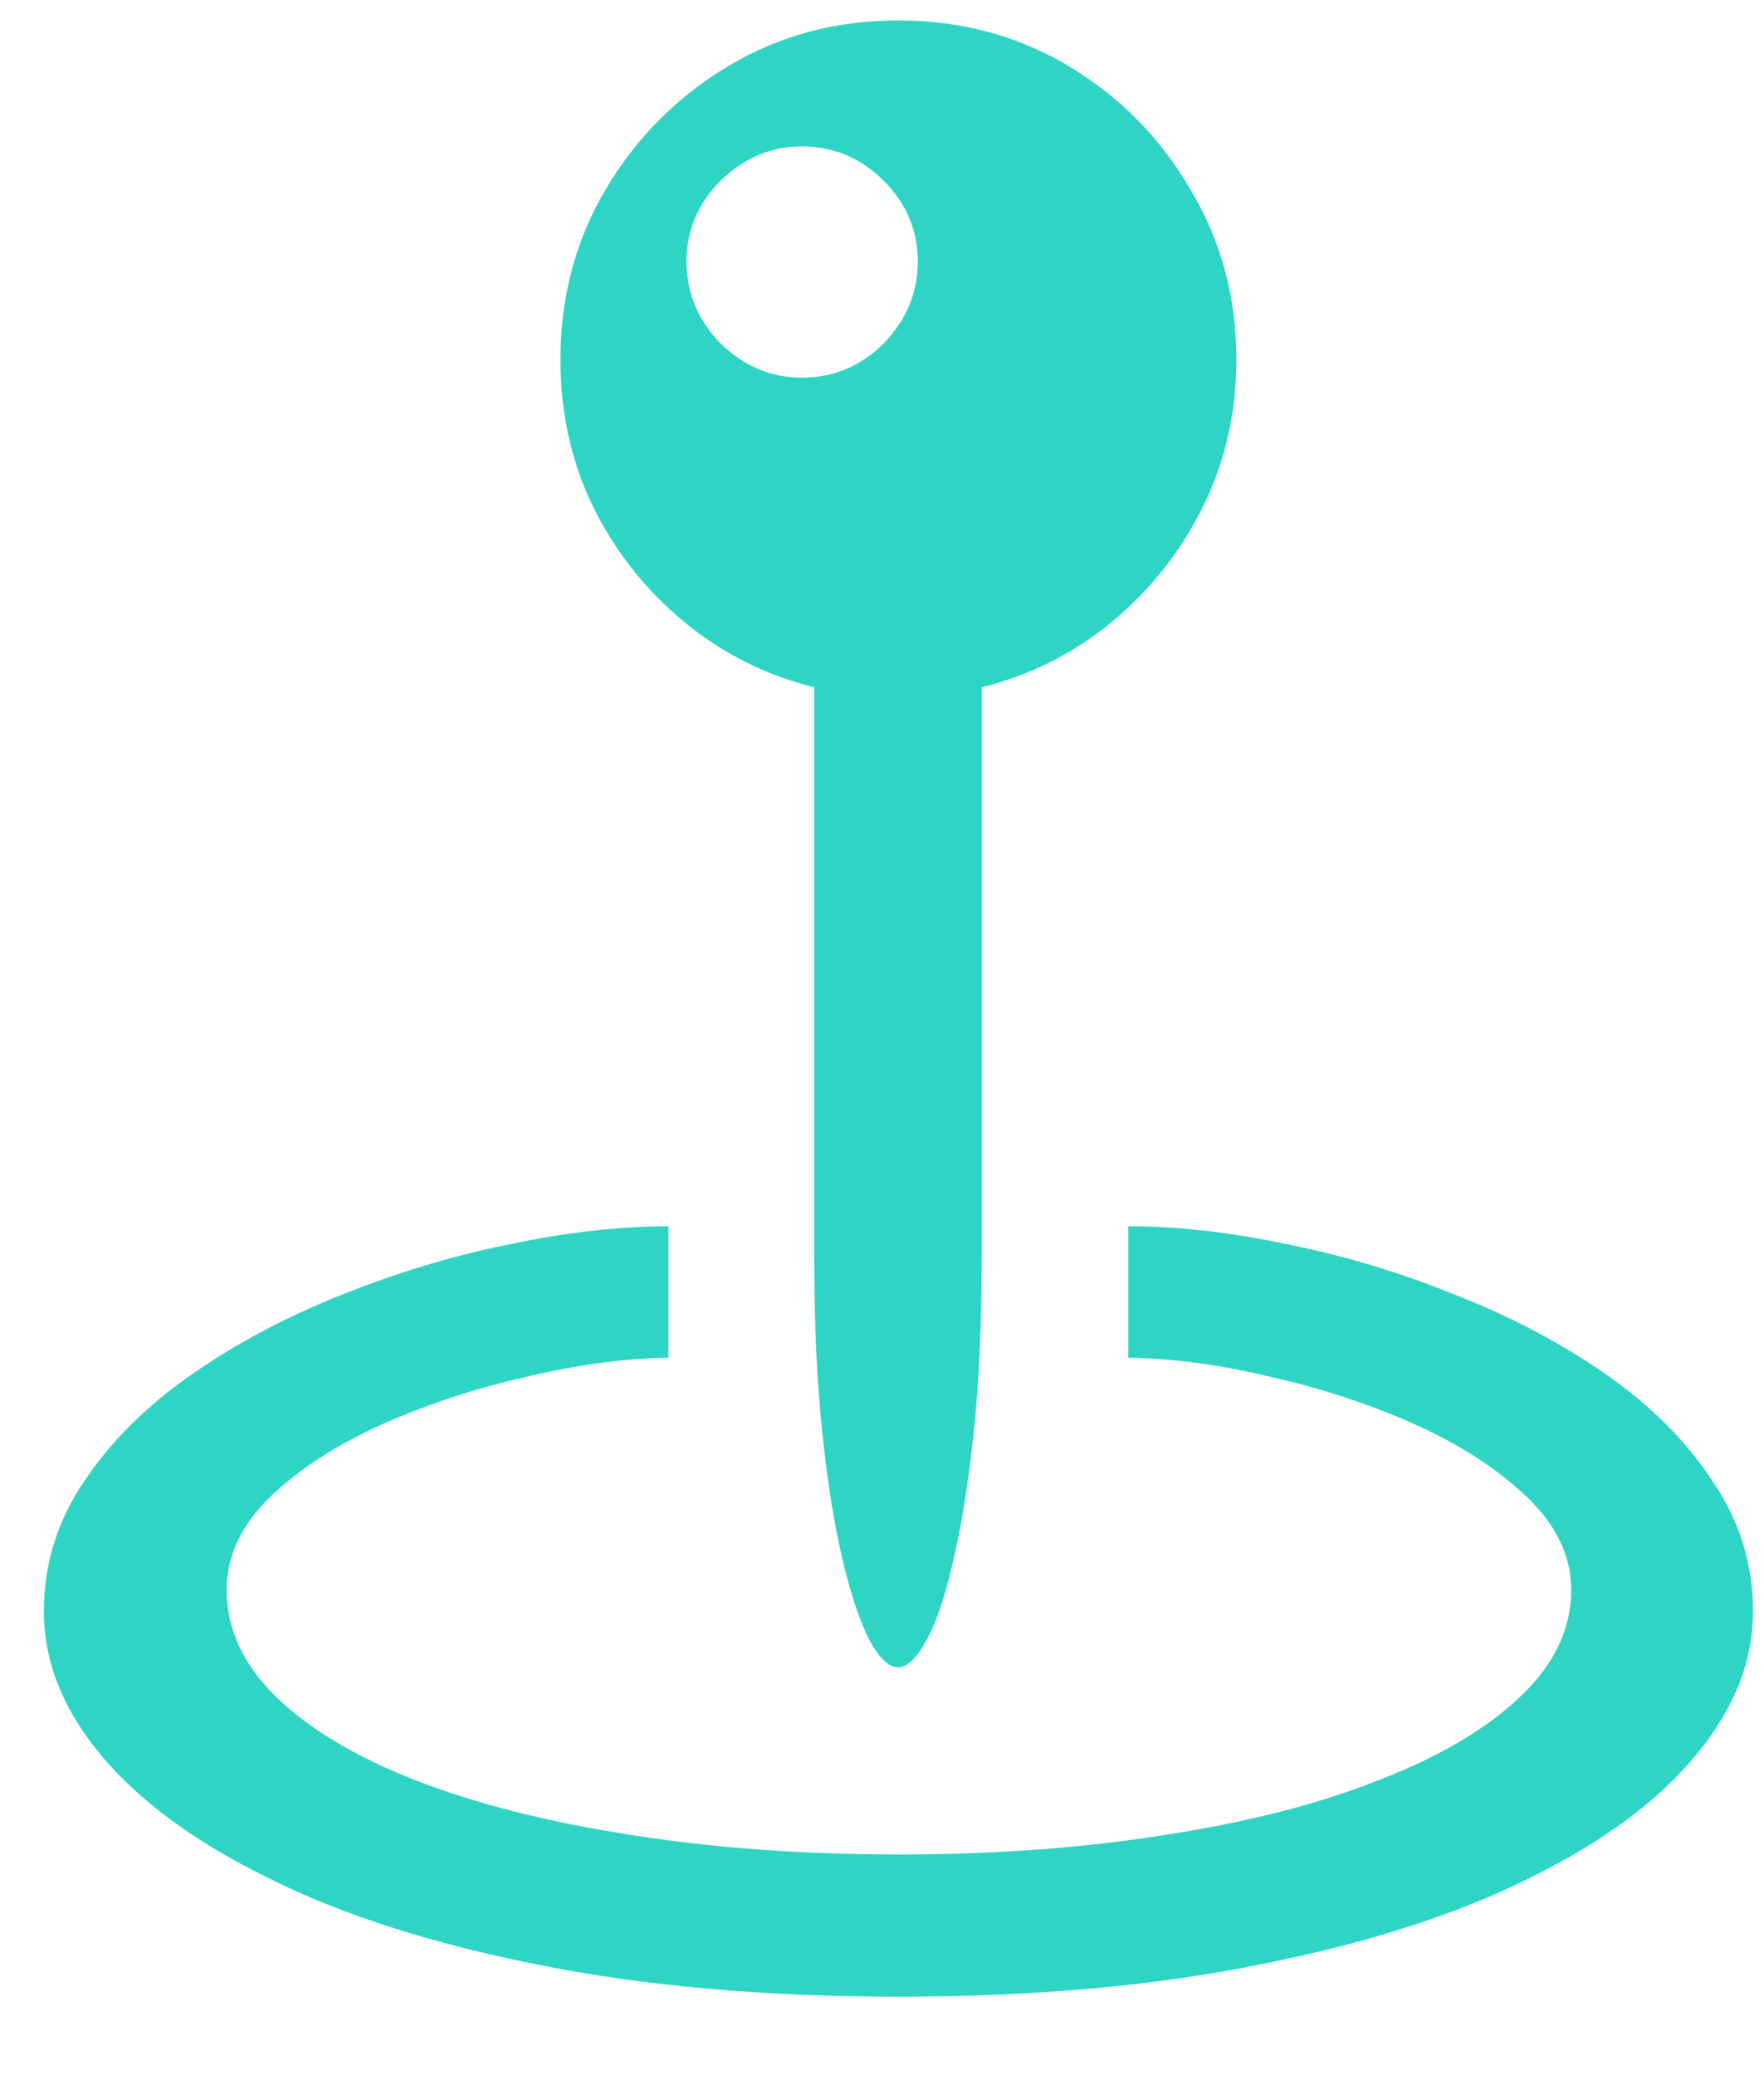 <svg width="17" height="20" viewBox="0 0 17 20" fill="none" xmlns="http://www.w3.org/2000/svg">
<path d="M5.401 3.467C5.401 3.976 5.505 4.447 5.714 4.881C5.928 5.314 6.22 5.684 6.59 5.991C6.96 6.297 7.379 6.508 7.847 6.624V12.114C7.847 12.756 7.873 13.323 7.925 13.814C7.977 14.306 8.044 14.719 8.125 15.055C8.206 15.39 8.293 15.644 8.385 15.818C8.478 15.986 8.567 16.069 8.654 16.069C8.741 16.069 8.83 15.986 8.923 15.818C9.021 15.644 9.108 15.39 9.183 15.055C9.264 14.719 9.33 14.306 9.383 13.814C9.435 13.323 9.461 12.756 9.461 12.114V6.624C9.929 6.508 10.348 6.297 10.718 5.991C11.088 5.684 11.38 5.314 11.594 4.881C11.808 4.447 11.915 3.976 11.915 3.467C11.915 2.865 11.768 2.319 11.473 1.828C11.184 1.33 10.793 0.934 10.302 0.639C9.81 0.344 9.261 0.197 8.654 0.197C8.053 0.197 7.506 0.344 7.015 0.639C6.523 0.934 6.13 1.33 5.835 1.828C5.546 2.319 5.401 2.865 5.401 3.467ZM7.726 3.64C7.431 3.64 7.171 3.53 6.945 3.311C6.726 3.085 6.616 2.822 6.616 2.521C6.616 2.221 6.726 1.96 6.945 1.741C7.171 1.521 7.431 1.411 7.726 1.411C8.032 1.411 8.295 1.521 8.515 1.741C8.735 1.96 8.845 2.221 8.845 2.521C8.845 2.822 8.735 3.085 8.515 3.311C8.295 3.53 8.032 3.64 7.726 3.64ZM8.663 19.244C9.969 19.244 11.132 19.14 12.149 18.932C13.173 18.729 14.037 18.452 14.743 18.099C15.448 17.752 15.983 17.356 16.347 16.911C16.712 16.471 16.894 16.012 16.894 15.532C16.894 15.075 16.764 14.655 16.503 14.274C16.249 13.886 15.905 13.543 15.471 13.242C15.038 12.941 14.555 12.687 14.023 12.479C13.497 12.265 12.959 12.103 12.41 11.993C11.866 11.877 11.354 11.819 10.874 11.819V13.086C11.296 13.091 11.75 13.152 12.236 13.268C12.728 13.378 13.193 13.531 13.633 13.727C14.072 13.924 14.433 14.158 14.717 14.43C15 14.702 15.142 15 15.142 15.323C15.142 15.699 14.98 16.04 14.656 16.347C14.332 16.659 13.878 16.928 13.294 17.154C12.716 17.385 12.031 17.561 11.239 17.683C10.452 17.81 9.594 17.873 8.663 17.873C7.726 17.873 6.861 17.81 6.069 17.683C5.283 17.561 4.598 17.388 4.014 17.162C3.435 16.937 2.984 16.668 2.661 16.355C2.343 16.043 2.184 15.699 2.184 15.323C2.184 15 2.322 14.702 2.6 14.43C2.883 14.158 3.245 13.924 3.684 13.727C4.124 13.531 4.589 13.378 5.08 13.268C5.572 13.152 6.026 13.091 6.442 13.086V11.819C5.968 11.819 5.456 11.877 4.907 11.993C4.363 12.103 3.826 12.265 3.294 12.479C2.768 12.687 2.288 12.941 1.854 13.242C1.42 13.543 1.073 13.886 0.813 14.274C0.553 14.655 0.423 15.075 0.423 15.532C0.423 16.012 0.605 16.471 0.969 16.911C1.339 17.356 1.877 17.752 2.583 18.099C3.288 18.452 4.15 18.729 5.167 18.932C6.191 19.14 7.356 19.244 8.663 19.244Z" fill="#2ED5C4"/>
</svg>
